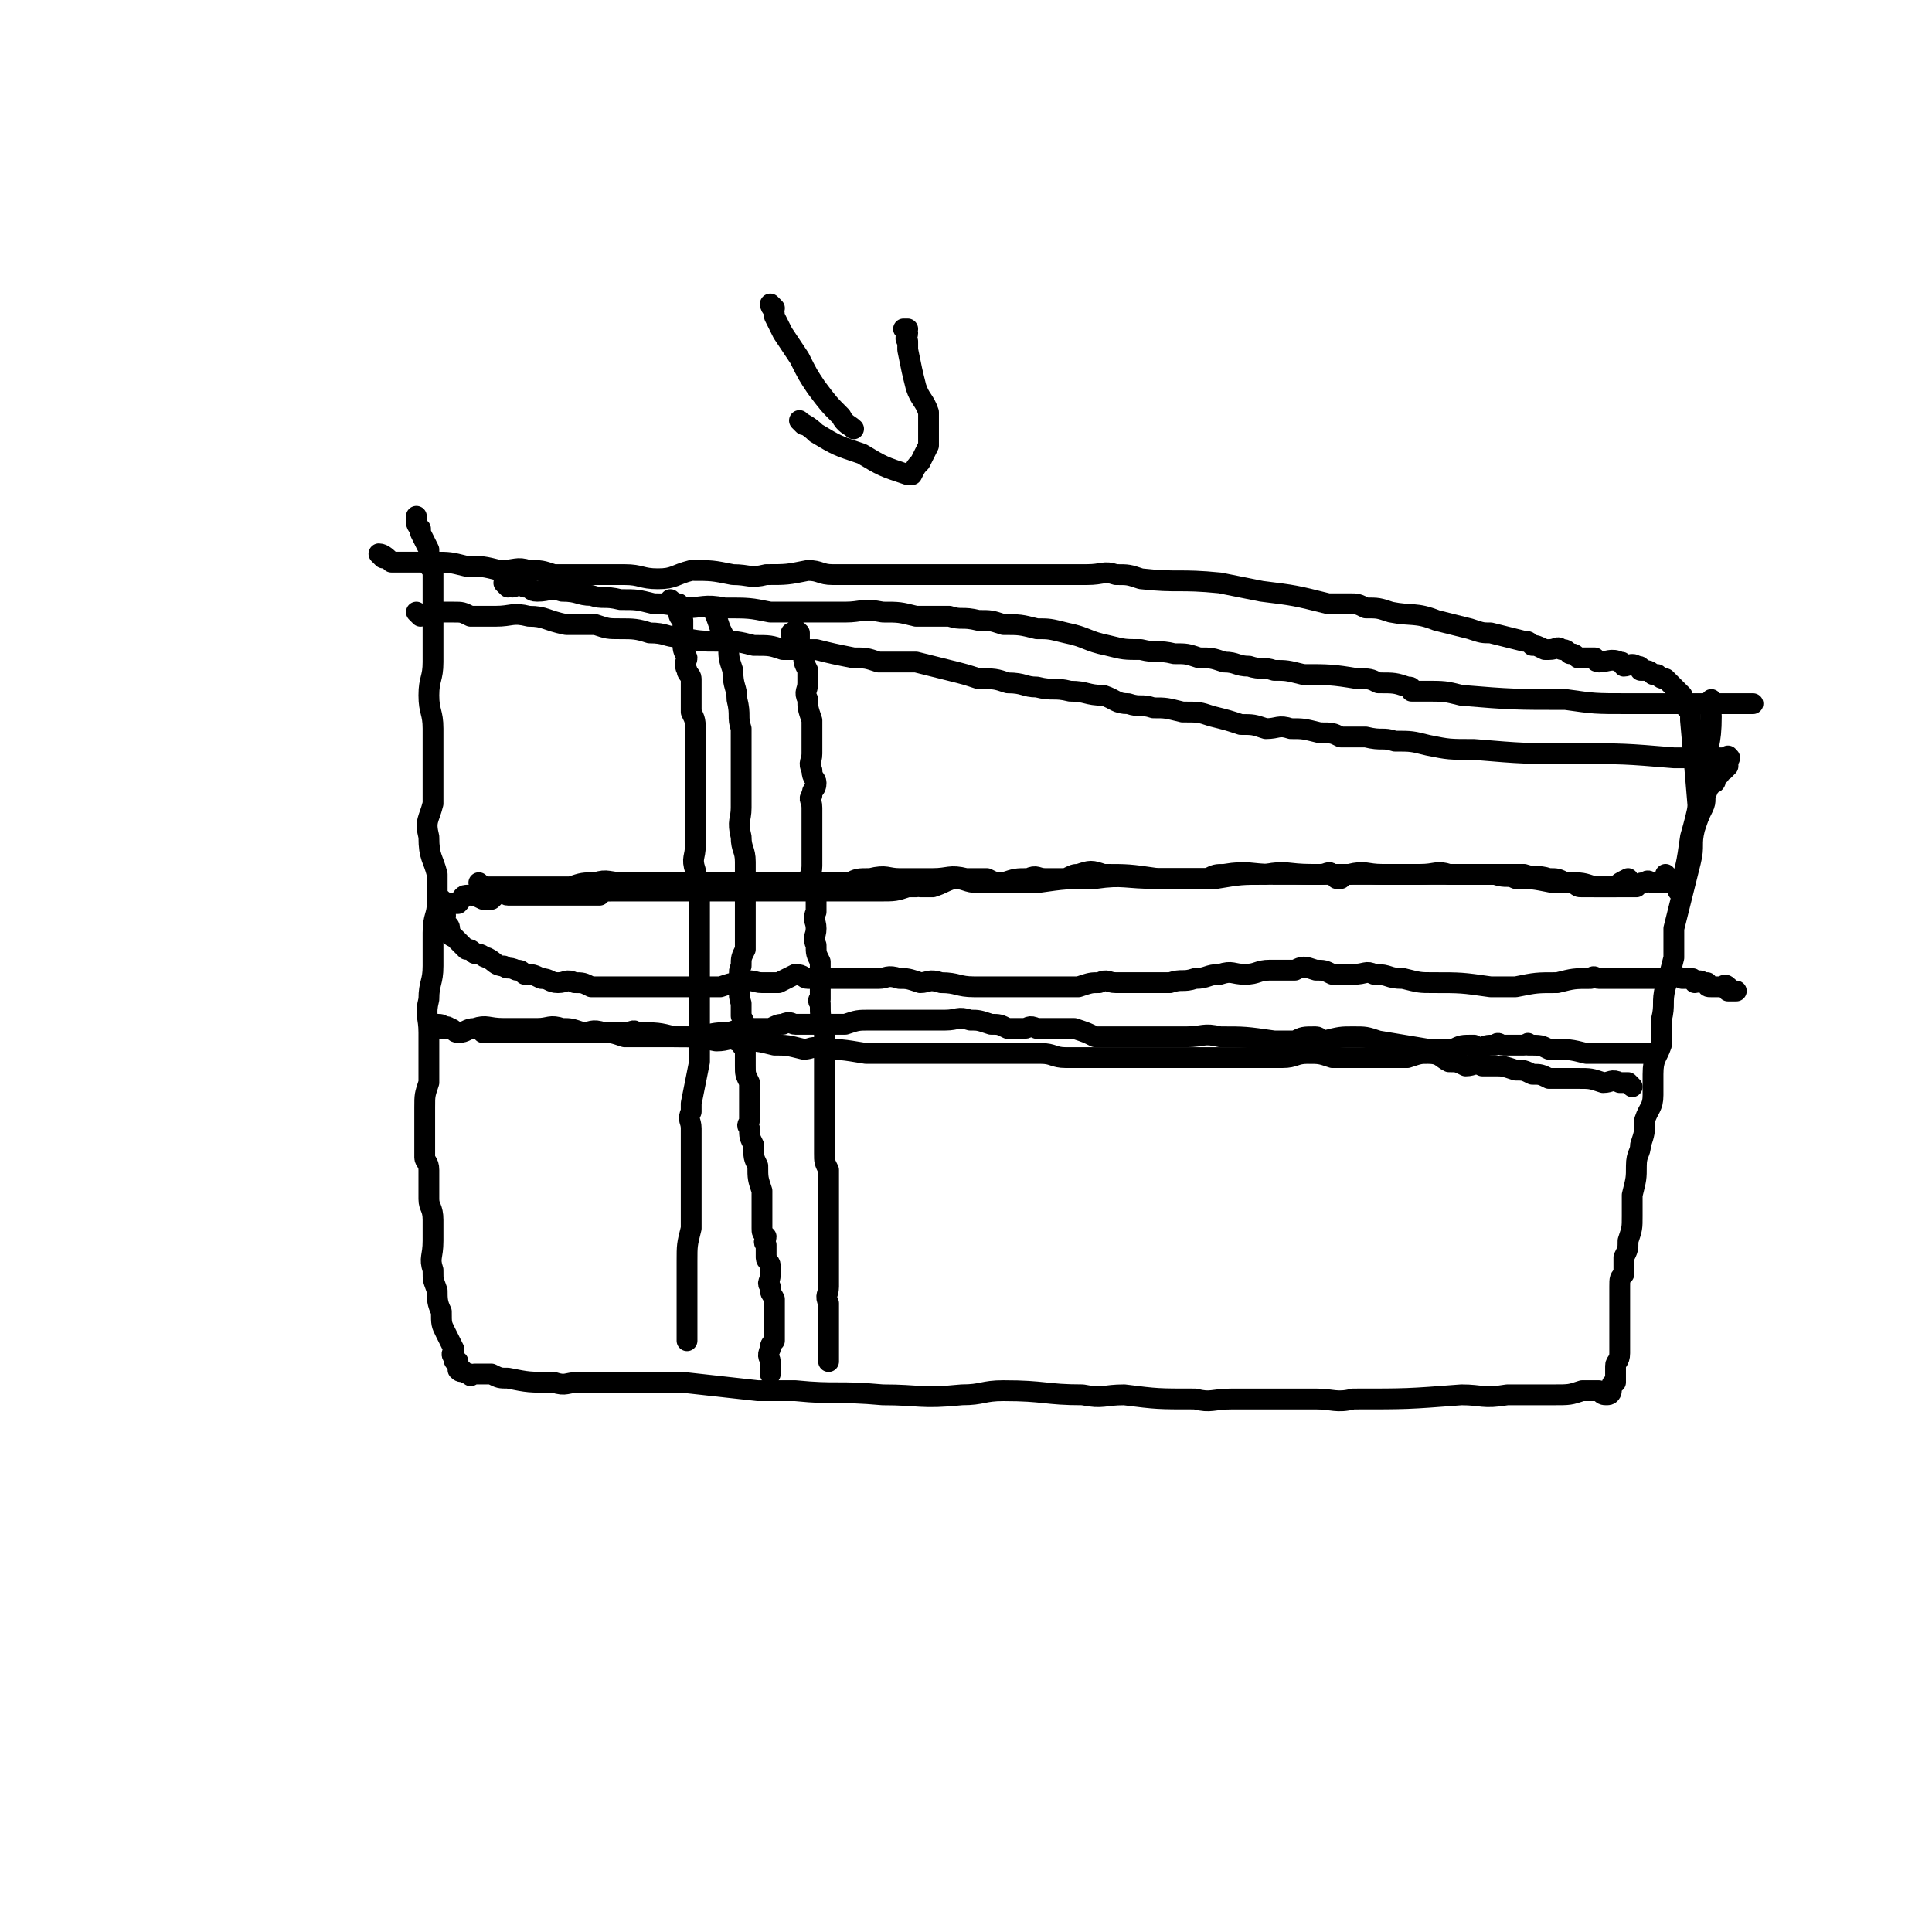 <svg viewBox='0 0 464 464' version='1.1' xmlns='http://www.w3.org/2000/svg' xmlns:xlink='http://www.w3.org/1999/xlink'><g fill='none' stroke='#000000' stroke-width='5' stroke-linecap='round' stroke-linejoin='round'><path d='M101,148c0,0 -1,-1 -1,-1 0,0 1,1 2,1 0,0 0,0 1,0 1,-1 1,-1 2,-1 0,-1 0,0 1,0 2,0 2,0 3,0 2,0 2,0 4,1 3,0 3,0 6,0 4,0 4,-1 8,0 4,0 4,1 9,2 3,0 3,0 7,0 3,1 3,1 6,1 3,0 4,0 7,1 4,0 4,1 7,1 5,1 5,1 10,1 4,0 4,0 8,1 4,0 4,0 7,1 4,0 4,0 8,0 4,1 4,1 9,2 3,0 3,0 6,1 4,0 4,0 9,0 4,1 4,1 8,2 4,1 4,1 7,2 4,0 4,0 7,1 4,0 4,1 7,1 4,1 4,0 8,1 4,0 4,1 8,1 3,1 3,2 6,2 3,1 3,0 6,1 3,0 3,0 7,1 4,0 4,0 7,1 4,1 4,1 7,2 3,0 3,0 6,1 3,0 3,-1 6,0 3,0 3,0 7,1 3,0 3,0 5,1 3,0 3,0 6,0 4,1 4,0 7,1 4,0 4,0 8,1 5,1 5,1 11,1 12,1 12,1 24,1 12,0 12,0 24,1 4,0 4,0 9,0 1,0 1,0 2,0 0,0 0,0 1,0 0,0 0,0 1,0 0,0 0,-1 0,0 1,0 0,0 0,1 0,0 0,0 0,1 0,0 0,0 -1,1 -1,0 -1,0 -1,1 -1,0 -1,0 -1,1 0,1 0,1 -1,1 0,1 -1,1 -1,2 -1,2 0,2 -1,4 -1,2 -1,2 -2,5 -1,4 0,4 -1,8 -1,4 -1,4 -2,8 -1,4 -1,4 -2,8 0,4 0,4 0,7 -1,4 -1,4 -2,7 -1,4 0,4 -1,8 0,3 0,3 0,6 -1,3 -2,3 -2,7 0,2 0,2 0,5 0,3 -1,3 -2,6 0,3 0,3 -1,6 0,2 -1,2 -1,5 0,3 0,3 -1,7 0,2 0,2 0,5 0,3 0,3 -1,6 0,2 0,2 -1,4 0,2 0,2 0,4 -1,1 -1,1 -1,3 0,2 0,2 0,3 0,2 0,2 0,3 0,2 0,2 0,4 0,2 0,2 0,4 0,1 0,1 0,2 0,2 -1,2 -1,3 0,1 0,1 0,2 0,0 0,0 0,1 0,1 0,1 0,1 0,0 -1,0 -1,1 0,0 0,0 0,1 0,0 0,1 -1,1 -1,0 -1,0 -2,-1 -1,0 -1,0 -1,0 -1,0 -1,0 -1,0 -1,0 -1,0 -2,0 -3,1 -3,1 -7,1 -6,0 -6,0 -11,0 -6,1 -6,0 -11,0 -13,1 -13,1 -26,1 -4,1 -5,0 -9,0 -10,0 -10,0 -20,0 -5,0 -5,1 -9,0 -9,0 -9,0 -17,-1 -5,0 -5,1 -10,0 -9,0 -9,-1 -19,-1 -5,0 -5,1 -10,1 -10,1 -10,0 -19,0 -11,-1 -11,0 -21,-1 -4,0 -4,0 -9,0 -9,-1 -9,-1 -18,-2 -5,0 -5,0 -9,0 -8,0 -8,0 -16,0 -3,0 -3,1 -6,0 -6,0 -6,0 -11,-1 -2,0 -2,0 -4,-1 -2,0 -2,0 -4,0 -1,0 -1,1 -1,0 -1,0 -1,0 -2,-1 0,0 0,1 -1,0 0,0 0,0 0,-1 0,0 0,0 0,-1 -1,0 -1,0 -1,-1 -1,-1 0,-1 0,-2 -1,-2 -1,-2 -2,-4 -1,-2 -1,-2 -1,-5 -1,-2 -1,-3 -1,-5 -1,-3 -1,-2 -1,-5 -1,-3 0,-3 0,-7 0,-2 0,-2 0,-5 0,-3 -1,-3 -1,-5 0,-2 0,-2 0,-4 0,-2 0,-2 0,-3 0,-2 -1,-2 -1,-3 0,-2 0,-2 0,-3 0,-2 0,-2 0,-4 0,-2 0,-2 0,-5 0,-3 0,-3 1,-6 0,-3 0,-3 0,-6 0,-3 0,-3 0,-6 0,-4 -1,-4 0,-8 0,-4 1,-4 1,-8 0,-4 0,-4 0,-8 0,-4 1,-4 1,-7 0,-3 0,-3 0,-7 -1,-4 -2,-4 -2,-9 -1,-4 0,-4 1,-8 0,-4 0,-4 0,-8 0,-5 0,-5 0,-10 0,-4 -1,-4 -1,-8 0,-4 1,-4 1,-8 0,-6 0,-6 0,-13 0,-2 0,-2 0,-3 0,-3 0,-3 0,-5 0,-1 0,-1 0,-1 -1,-1 -1,-1 -1,-2 0,-1 0,-1 0,-2 0,-1 0,-1 0,-1 -1,-2 -1,-2 -2,-4 0,-1 0,-1 0,-1 -1,-1 -1,-1 -1,-2 0,0 0,0 0,-1 '/><path d='M122,141c0,0 -1,-1 -1,-1 0,0 1,1 2,1 1,0 1,-1 3,0 2,0 1,1 3,1 3,0 3,-1 6,0 4,0 4,1 7,1 3,1 3,0 7,1 4,0 4,0 8,1 3,0 3,0 7,1 5,0 5,-1 10,0 6,0 6,0 11,1 5,0 5,0 9,0 5,0 5,0 9,0 4,0 4,-1 9,0 4,0 4,0 8,1 4,0 4,0 8,0 3,1 3,0 7,1 3,0 3,0 6,1 4,0 4,0 8,1 3,0 3,0 7,1 5,1 5,2 10,3 4,1 4,1 8,1 4,1 4,0 8,1 3,0 3,0 6,1 3,0 3,0 6,1 3,0 3,1 6,1 3,1 3,0 6,1 3,0 3,0 7,1 6,0 7,0 13,1 3,0 3,0 5,1 4,0 4,0 7,1 1,0 1,0 1,1 2,0 2,0 3,0 5,0 5,0 9,1 12,1 13,1 25,1 7,1 7,1 15,1 9,0 9,0 18,0 2,0 2,0 5,0 2,0 2,0 4,0 1,0 1,0 1,0 1,0 1,0 1,0 1,0 1,0 1,0 '/><path d='M412,169c-1,0 -1,-1 -1,-1 -1,1 0,2 0,4 0,7 -1,7 -2,14 -1,7 -1,8 -3,15 -1,7 -1,7 -3,13 '/><path d='M92,134c0,0 -1,-1 -1,-1 1,0 2,1 3,2 3,0 3,0 5,0 3,0 3,0 5,0 4,0 4,0 8,1 4,0 4,0 8,1 4,0 4,-1 7,0 3,0 3,0 6,1 3,0 3,0 5,0 4,0 4,0 7,0 2,0 2,0 5,0 4,0 4,1 8,1 4,0 4,-1 8,-2 5,0 5,0 10,1 4,0 4,1 8,0 5,0 5,0 10,-1 3,0 3,1 6,1 3,0 3,0 6,0 4,0 4,0 7,0 5,0 5,0 10,0 5,0 5,0 10,0 5,0 5,0 10,0 5,0 5,0 9,0 5,0 5,0 9,0 4,0 4,-1 7,0 3,0 3,0 6,1 9,1 9,0 19,1 5,1 5,1 10,2 8,1 8,1 16,3 3,0 3,0 5,0 2,0 2,0 4,1 3,0 3,0 6,1 5,1 6,0 11,2 4,1 4,1 8,2 3,1 3,1 5,1 4,1 4,1 8,2 1,0 1,0 2,1 1,0 1,0 3,1 1,0 1,0 1,0 2,0 2,-1 3,0 1,0 1,0 2,1 1,0 1,0 2,1 0,0 0,0 1,0 1,0 1,0 3,0 0,0 0,1 1,1 2,0 3,-1 5,0 1,0 0,0 1,1 1,0 2,-1 3,0 1,0 1,0 1,1 2,0 2,0 3,1 0,0 1,0 1,0 1,1 1,1 2,1 1,1 1,1 1,1 1,1 1,1 2,2 0,0 0,0 1,1 0,1 0,1 1,3 1,0 1,0 1,1 0,1 0,1 0,2 1,11 1,11 2,23 '/><path d='M186,74c0,0 -1,-1 -1,-1 0,1 1,1 1,3 1,2 1,2 2,4 2,3 2,3 4,6 2,4 2,4 4,7 3,4 3,4 6,7 1,2 2,2 3,3 '/><path d='M193,102c0,0 -1,-1 -1,-1 1,1 2,1 4,3 5,3 5,3 11,5 5,3 5,3 11,5 0,0 1,0 1,0 1,-2 1,-2 2,-3 1,-2 1,-2 2,-4 0,-1 0,-1 0,-2 0,-3 0,-3 0,-6 -1,-3 -2,-3 -3,-6 -1,-4 -1,-4 -2,-9 0,-1 0,-1 0,-2 -1,-1 0,-1 0,-2 -1,-1 -1,-1 -1,-1 0,0 0,0 1,0 '/><path d='M191,153c0,0 -1,0 -1,-1 0,0 0,0 1,0 0,-1 0,-1 1,0 0,0 0,1 0,2 0,2 0,2 1,3 0,2 0,2 1,4 0,1 0,1 0,3 0,2 -1,2 0,4 0,2 0,2 1,5 0,2 0,2 0,4 0,2 0,2 0,4 0,2 -1,2 0,4 0,2 1,2 1,3 0,2 -1,1 -1,3 -1,1 0,1 0,3 0,2 0,2 0,4 0,1 0,1 0,3 0,2 0,2 0,3 0,2 0,2 0,4 0,2 -1,2 0,4 0,2 1,1 1,3 0,2 0,2 0,4 -1,2 0,2 0,4 0,2 -1,2 0,4 0,2 0,2 1,4 0,2 0,2 0,3 0,3 0,3 0,6 0,0 -1,0 0,1 0,3 0,3 1,7 0,4 0,4 0,8 0,1 0,1 0,3 0,3 0,3 0,6 0,2 0,2 0,3 0,1 0,1 0,2 0,4 0,4 0,7 0,2 0,2 1,4 0,4 0,4 0,8 0,3 0,3 0,5 0,2 0,2 0,3 0,3 0,3 0,5 0,1 0,1 0,2 0,2 0,2 0,3 0,1 0,1 0,2 0,2 -1,2 0,4 0,2 0,2 0,4 0,4 0,4 0,8 0,1 0,1 0,2 0,0 0,0 0,0 '/><path d='M172,147c0,0 -1,-1 -1,-1 1,2 1,2 2,5 1,2 1,2 2,4 0,3 0,3 1,6 0,4 1,4 1,7 1,4 0,4 1,7 0,2 0,2 0,5 0,2 0,2 0,5 0,2 0,2 0,4 0,2 0,2 0,5 0,3 -1,3 0,7 0,3 1,3 1,6 0,3 0,3 0,6 0,2 0,2 0,3 0,2 0,2 0,4 0,2 0,2 0,4 0,2 0,2 0,4 -1,2 -1,2 -1,4 -1,2 0,2 0,4 0,2 -1,2 0,5 0,1 0,1 0,3 1,2 1,2 1,3 -1,2 -1,2 -1,3 0,1 0,1 1,2 0,2 0,2 0,4 0,2 0,2 1,4 0,2 0,2 0,4 0,1 0,1 0,2 0,2 0,2 0,3 0,1 -1,1 0,2 0,2 0,2 1,4 0,3 0,3 1,5 0,3 0,3 1,6 0,1 0,1 0,2 0,2 0,2 0,3 0,0 0,0 0,1 0,1 0,1 0,1 0,1 0,1 0,2 0,1 0,1 1,2 0,1 -1,1 0,2 0,2 0,2 0,3 0,1 1,1 1,2 0,1 0,1 0,2 0,2 -1,2 0,3 0,2 0,1 1,3 0,1 0,1 0,2 0,1 0,1 0,2 0,1 0,1 0,2 0,1 0,1 0,2 0,1 0,1 0,2 -1,1 -1,1 -1,2 -1,2 0,2 0,3 0,1 0,1 0,1 0,1 0,1 0,1 0,1 0,1 0,1 '/><path d='M107,217c0,0 -1,-1 -1,-1 0,0 1,1 2,1 1,0 1,0 2,0 1,-1 1,-2 2,-2 2,0 2,0 4,1 1,0 1,0 2,0 1,-1 1,-1 3,-2 0,0 0,1 1,1 1,0 1,0 2,0 1,0 1,0 1,0 2,0 2,0 4,0 2,0 2,0 4,0 3,0 3,0 6,0 2,0 2,0 5,0 1,-1 1,-1 3,-1 2,0 2,0 3,0 1,0 1,0 2,0 1,0 1,0 1,0 1,0 1,0 2,0 1,0 1,0 1,0 3,0 3,0 5,0 6,0 6,0 12,0 2,0 2,0 4,0 2,0 2,0 5,0 1,0 1,0 2,0 1,0 1,0 3,0 2,0 2,0 4,0 7,0 7,0 15,0 2,0 2,0 5,0 4,0 4,0 7,-1 1,0 1,0 2,0 0,-1 0,0 1,0 1,0 1,0 2,0 1,0 1,0 1,0 3,-1 2,-1 5,-2 3,0 3,1 6,1 3,0 3,0 6,0 3,-1 3,-1 6,-1 2,-1 2,0 4,0 1,0 1,0 1,0 1,0 1,0 2,0 1,0 1,0 2,0 2,-1 2,-1 3,-1 3,-1 3,-1 6,0 6,0 6,0 13,1 2,0 2,0 4,0 1,0 1,0 3,0 1,0 1,0 2,0 0,0 0,0 1,0 1,0 1,0 2,0 1,0 1,0 2,0 6,-1 6,-1 12,-1 5,-1 5,0 11,0 1,0 1,0 2,0 2,0 2,-1 3,0 1,0 0,0 1,1 0,0 1,0 1,0 1,-1 1,-1 2,-1 4,-1 4,0 8,0 2,0 2,0 5,0 2,0 2,0 4,0 3,0 3,0 5,0 1,0 1,0 2,0 0,0 0,0 1,0 1,0 1,0 2,0 0,0 0,0 1,0 0,0 0,0 1,0 0,0 0,0 1,0 0,0 0,0 1,0 0,0 0,0 0,0 1,0 1,0 1,0 2,0 2,0 4,0 3,0 3,0 6,0 3,1 3,0 6,1 2,0 2,0 4,1 1,0 1,0 2,0 1,1 1,1 2,1 0,0 0,0 1,0 1,0 1,0 2,0 0,0 0,0 0,0 1,0 1,0 1,0 1,0 1,0 1,0 1,0 1,0 1,0 2,0 2,0 4,0 1,0 1,0 3,0 1,-1 1,-1 2,-1 1,-1 1,0 2,0 0,0 0,0 1,0 0,0 0,0 1,0 0,0 0,0 0,0 1,0 1,0 1,0 0,-1 0,-1 0,-2 '/><path d='M106,247c0,0 -1,-1 -1,-1 1,0 1,0 2,1 0,0 0,-1 1,0 1,0 1,1 2,1 2,0 2,-1 4,-1 3,-1 3,0 7,0 2,0 2,0 5,0 1,0 1,0 3,0 3,0 3,-1 6,0 2,0 2,0 5,1 2,0 2,-1 5,0 2,0 2,0 5,1 2,0 2,0 5,0 3,0 3,0 6,0 4,0 4,0 7,0 4,-1 4,-1 7,-1 3,-1 3,-1 6,-1 2,0 2,0 4,0 2,-1 2,-1 3,-1 2,-1 2,0 3,0 3,0 3,0 6,0 3,0 3,0 6,0 3,-1 3,-1 6,-1 4,0 4,0 7,0 2,0 2,0 5,0 3,0 3,0 6,0 3,0 3,-1 6,0 2,0 2,0 5,1 2,0 2,0 4,1 2,0 2,0 4,0 1,0 1,-1 3,0 4,0 4,0 9,0 3,1 3,1 5,2 4,0 4,0 8,0 1,0 1,0 3,0 2,0 2,0 3,0 4,0 4,0 8,0 4,0 4,-1 8,0 6,0 6,0 13,1 3,0 3,0 5,0 2,-1 2,-1 5,-1 1,0 1,1 2,1 4,-1 4,-1 7,-1 3,0 3,0 6,1 6,1 6,1 12,2 2,0 2,0 4,0 1,0 1,0 2,0 2,-1 2,-1 5,-1 0,0 0,1 1,1 2,-1 2,-1 4,-1 1,-1 1,0 2,0 3,0 3,0 5,0 1,0 1,-1 1,0 3,0 3,0 5,1 5,0 5,0 9,1 2,0 2,0 3,0 4,0 4,0 7,0 1,0 1,0 2,0 1,0 1,0 2,0 1,0 1,0 2,0 0,0 0,0 0,0 '/><path d='M116,213c0,0 -1,-1 -1,-1 0,0 1,1 2,1 1,0 1,0 2,0 1,0 1,0 2,0 2,0 2,0 4,0 2,0 2,0 3,0 1,0 1,0 3,0 0,0 0,0 1,0 1,0 1,0 1,0 1,0 1,0 1,0 1,0 1,0 1,0 1,0 1,0 2,0 3,-1 3,-1 6,-1 3,-1 3,0 7,0 2,0 2,0 4,0 1,0 1,0 3,0 1,0 1,0 2,0 0,0 0,0 1,0 1,0 1,0 1,0 1,0 1,0 1,0 2,0 2,0 4,0 3,0 3,0 6,0 4,0 4,0 9,0 4,0 4,0 8,0 4,0 4,0 7,0 2,0 2,0 3,0 1,0 1,0 1,0 1,0 1,0 2,0 1,0 1,0 2,0 2,-1 2,-1 5,-1 4,-1 4,0 7,0 4,0 4,0 8,0 4,0 4,-1 8,0 3,0 3,0 5,0 2,1 2,1 4,1 1,0 1,0 3,0 1,0 1,0 2,0 2,0 2,0 3,0 7,-1 7,-1 14,-1 7,-1 7,0 15,0 3,0 3,0 5,0 3,0 3,0 6,0 1,0 1,0 1,0 2,-1 2,-1 4,-1 6,-1 6,0 12,0 3,0 3,0 6,0 5,0 5,0 10,0 1,0 1,0 3,0 3,0 3,0 7,0 2,0 2,0 3,0 2,0 2,0 5,0 0,0 0,0 1,0 4,0 4,-1 7,0 6,0 6,0 11,0 3,1 3,0 5,1 4,0 4,0 9,1 2,0 2,0 4,0 3,0 3,0 6,1 2,0 2,0 4,0 1,0 1,0 1,0 1,-1 1,-1 3,-2 0,0 0,0 0,1 '/><path d='M392,261c0,0 -1,-1 -1,-1 -1,0 -1,0 -2,0 -2,-1 -2,0 -4,0 -3,-1 -3,-1 -6,-1 -3,0 -3,0 -7,0 -2,-1 -2,-1 -4,-1 -2,-1 -2,-1 -4,-1 -3,-1 -3,-1 -5,-1 -2,0 -2,0 -3,0 -2,-1 -2,0 -4,0 -2,-1 -2,-1 -4,-1 -2,-1 -2,-2 -5,-2 -2,0 -2,0 -5,1 -2,0 -2,0 -4,0 -2,0 -2,0 -5,0 -2,0 -2,0 -5,0 -2,0 -2,0 -4,0 -3,-1 -3,-1 -6,-1 -3,0 -3,1 -6,1 -4,0 -4,0 -7,0 -3,0 -3,0 -6,0 -3,0 -3,0 -6,0 -7,0 -7,0 -13,0 -3,0 -3,0 -6,0 -7,0 -7,0 -14,0 -3,0 -3,-1 -6,-1 -8,0 -8,0 -15,0 -3,0 -3,0 -5,0 -3,0 -3,0 -6,0 -5,0 -5,0 -11,0 -3,0 -3,0 -5,0 -6,-1 -6,-1 -11,-1 -2,-1 -2,0 -4,0 -4,-1 -4,-1 -7,-1 -4,-1 -4,-1 -9,-1 -2,-1 -2,0 -5,0 -5,-1 -5,-1 -10,-1 -4,-1 -4,-1 -9,-1 -1,-1 -1,0 -3,0 -4,0 -4,0 -8,0 -3,0 -3,0 -5,0 -2,0 -2,0 -5,0 -3,0 -3,0 -6,0 -1,0 -1,0 -1,0 -2,0 -2,0 -4,0 0,0 0,0 0,0 -1,0 -1,0 -2,0 0,0 0,0 0,0 -1,0 -1,0 -1,0 -1,0 -1,0 -1,0 -1,0 -1,0 -1,0 '/><path d='M162,145c0,0 -1,-1 -1,-1 0,0 1,1 2,1 0,1 -1,1 0,2 0,1 0,1 1,2 0,1 0,1 0,3 0,1 -1,1 0,2 0,2 0,2 1,4 0,1 -1,1 0,3 0,1 1,1 1,2 0,2 0,2 0,4 0,2 0,2 0,4 1,2 1,2 1,5 0,2 0,2 0,4 0,3 0,3 0,5 0,2 0,2 0,4 0,1 0,1 0,3 0,2 0,2 0,4 0,2 0,2 0,4 0,2 0,2 0,3 0,3 -1,3 0,6 0,2 0,2 1,4 0,6 0,6 0,12 0,5 0,5 0,10 0,2 0,2 0,3 0,4 0,4 0,8 0,3 0,3 0,5 0,2 0,2 0,4 -1,5 -1,5 -2,10 0,1 0,1 0,2 -1,2 0,2 0,4 0,0 0,0 0,1 0,1 0,1 0,3 0,7 0,7 0,14 0,3 0,3 0,6 -1,4 -1,4 -1,8 0,2 0,2 0,4 0,2 0,2 0,5 0,0 0,0 0,1 0,1 0,1 0,3 0,0 0,0 0,1 0,0 0,0 0,1 0,0 0,0 0,1 0,0 0,0 0,1 0,0 0,0 0,1 0,0 0,0 0,1 '/><path d='M106,217c0,0 -1,-1 -1,-1 0,0 0,1 1,2 0,0 0,0 0,1 1,0 1,0 1,1 0,1 -1,1 0,2 0,0 1,0 1,1 0,0 0,1 0,1 0,1 1,1 1,1 1,1 1,1 1,1 1,1 1,1 2,2 1,0 1,0 2,1 2,0 2,1 3,1 2,1 2,2 4,2 1,1 1,0 3,1 1,0 1,0 2,1 2,0 2,0 4,1 2,0 2,1 4,1 2,0 2,-1 4,0 2,0 2,0 4,1 2,0 2,0 3,0 3,0 3,0 5,0 2,0 2,0 4,0 2,0 2,0 4,0 2,0 2,0 4,0 2,0 2,0 5,0 3,0 3,0 6,0 3,-1 3,-1 5,-1 3,-1 3,0 5,0 2,0 2,0 4,0 2,-1 2,-1 4,-2 2,0 2,1 3,1 2,0 2,0 4,0 1,0 1,0 3,0 3,0 3,0 5,0 3,0 3,0 5,0 2,0 2,-1 5,0 2,0 2,0 5,1 2,0 2,-1 5,0 4,0 4,1 8,1 4,0 4,0 9,0 3,0 3,0 6,0 3,0 3,0 5,0 3,0 3,0 5,0 3,-1 3,-1 5,-1 2,-1 2,0 4,0 2,0 2,0 4,0 2,0 2,0 5,0 2,0 2,0 4,0 3,-1 3,0 6,-1 3,0 3,-1 6,-1 3,-1 3,0 6,0 3,0 3,-1 6,-1 3,0 3,0 6,0 2,-1 2,-1 5,0 2,0 2,0 4,1 3,0 3,0 5,0 3,0 3,-1 5,0 4,0 3,1 7,1 4,1 4,1 7,1 7,0 7,0 14,1 3,0 3,0 6,0 5,-1 5,-1 10,-1 4,-1 4,-1 8,-1 1,-1 1,0 2,0 2,0 2,0 3,0 1,0 1,0 2,0 0,0 0,0 1,0 1,0 1,0 3,0 1,0 1,0 3,0 1,0 1,0 2,0 1,0 1,0 2,0 2,0 2,-1 4,0 1,0 1,0 2,0 1,0 0,0 1,1 1,0 1,-1 2,0 1,0 0,0 1,0 0,1 0,1 1,1 0,0 0,0 1,0 0,0 0,0 0,0 1,0 1,0 2,0 0,0 0,-1 1,0 0,0 0,1 0,1 1,0 1,0 1,0 1,0 1,0 1,0 '/></g>
</svg>